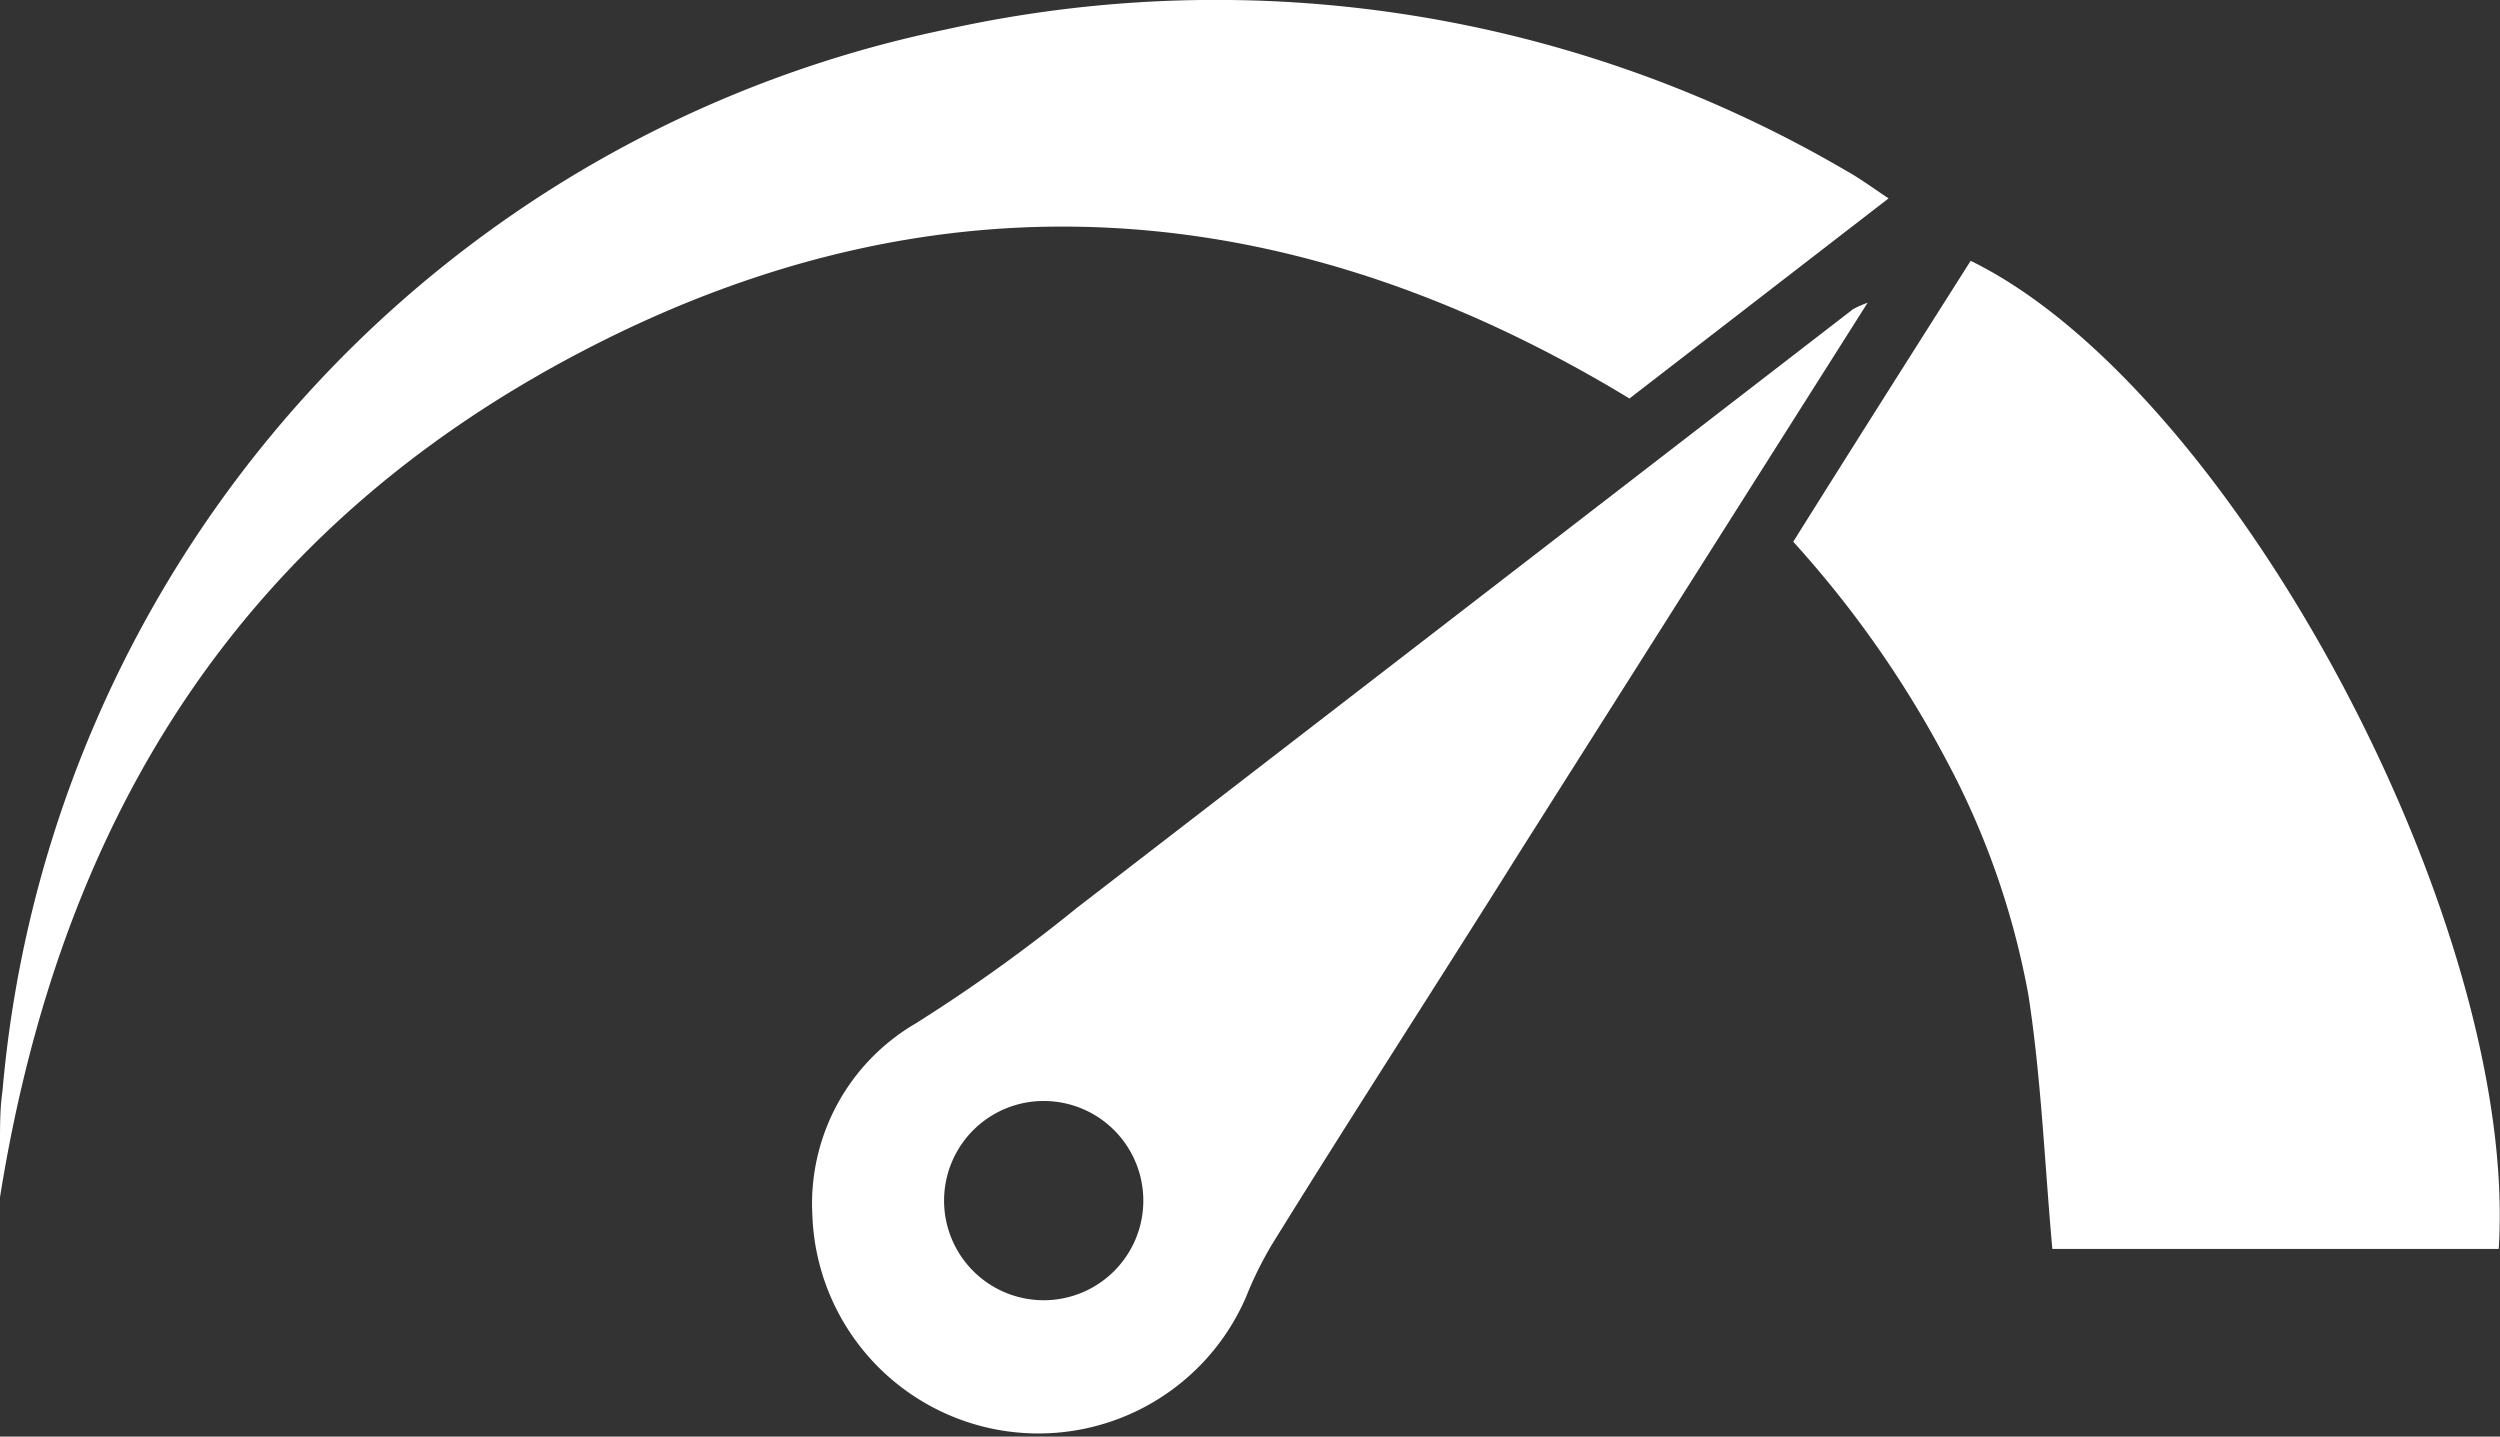 <svg xmlns="http://www.w3.org/2000/svg" viewBox="0 0 58.47 33.6"><rect x="0" y="0" width="58.47" height="33.6" fill="#333333" stroke="none"/><defs><style>.cls-1{fill:#fff;}</style></defs><g id="Capa_2" data-name="Capa 2"><g id="IMÁGENES"><path class="cls-1" d="M41.94,12.67c1.41-2.25,2.78-4.41,4.15-6.57,6.13,3,12.83,15.54,12.35,23.11H48c-.18-2-.26-4-.56-5.94a18.73,18.73,0,0,0-1.95-5.55A24.86,24.86,0,0,0,41.94,12.67Z"/><path class="cls-1" d="M44.17,4.64,38.11,9.32c-7.88-4.78-16-5.42-24.19-1.26S1.44,19,0,28V26.75c0-.42,0-.84.06-1.25A27.8,27.8,0,0,1,22.12.69,29.19,29.19,0,0,1,43.19,4C43.48,4.16,43.75,4.36,44.17,4.64Z"/><path class="cls-1" d="M43.68,7.08,35.56,19.9C33.62,23,31.67,26,29.74,29.12a8.63,8.63,0,0,0-.6,1.22A5.29,5.29,0,0,1,19,28.43a4.88,4.88,0,0,1,2.41-4.49,38.8,38.8,0,0,0,3.78-2.71q9.08-7,18.15-14A2.64,2.64,0,0,1,43.68,7.08ZM24.41,25.75a2.33,2.33,0,1,0,0,4.66,2.33,2.33,0,1,0,0-4.66Z"/></g></g></svg>